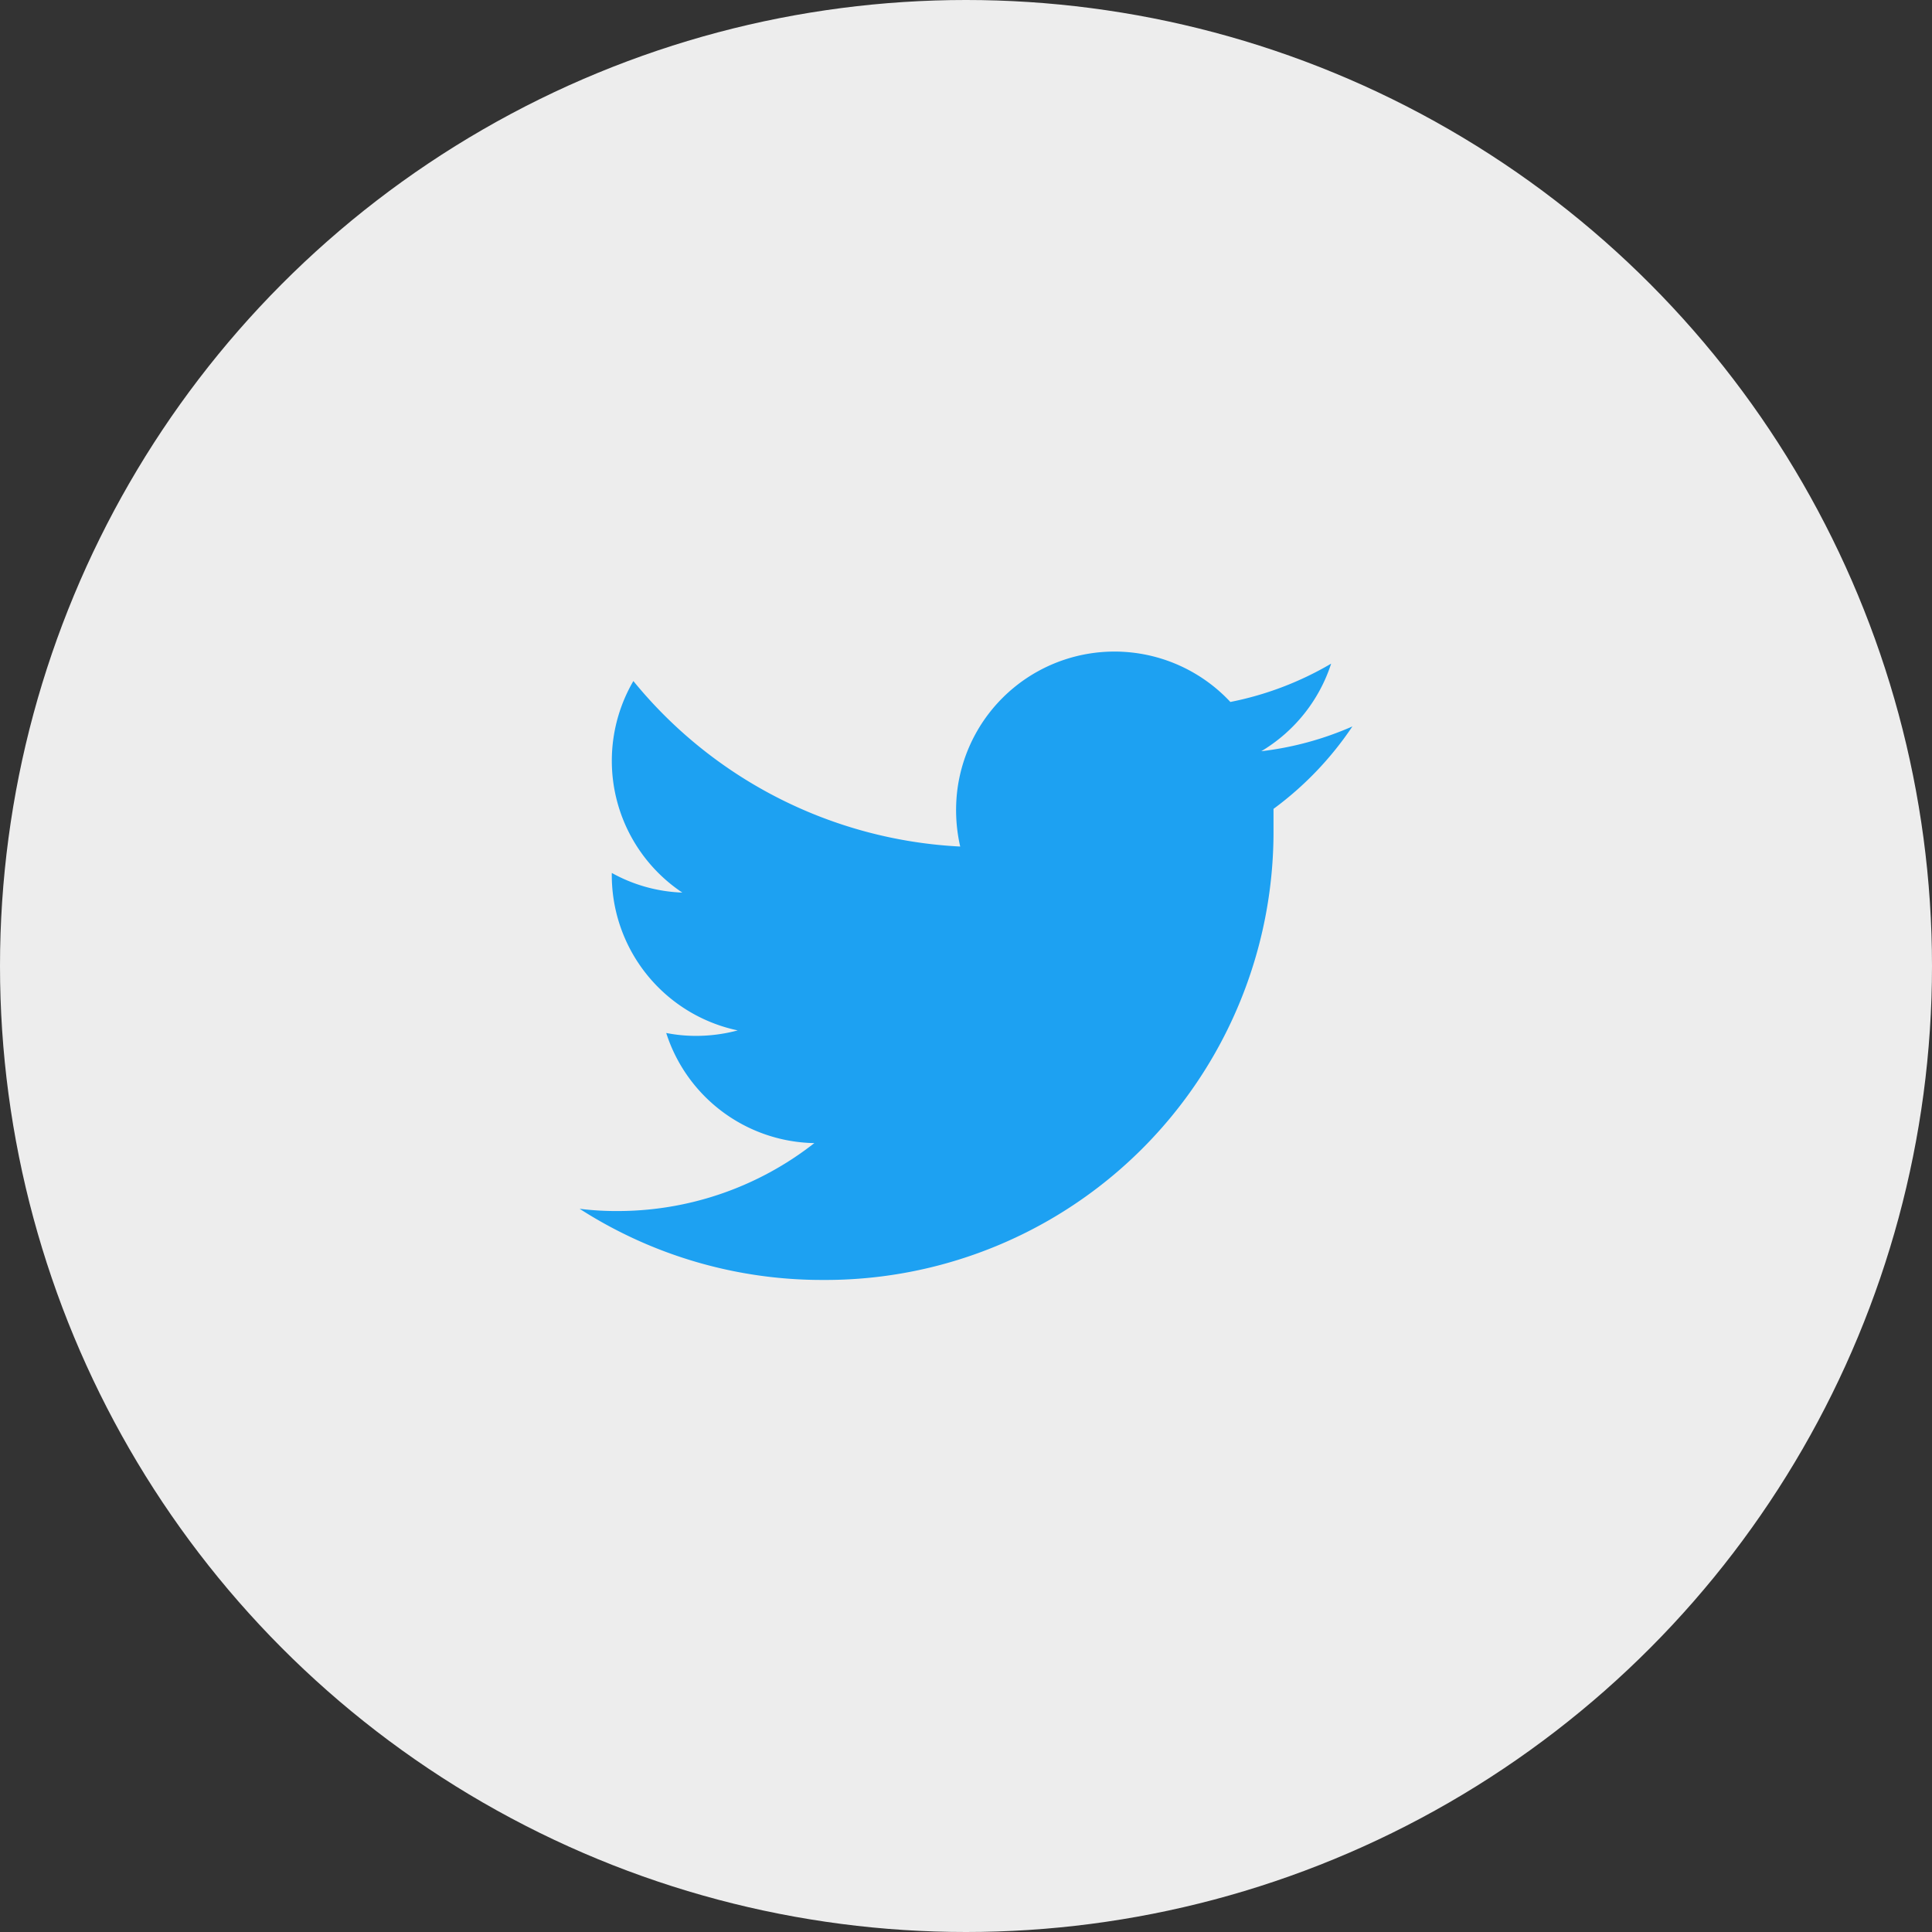 <svg xmlns="http://www.w3.org/2000/svg" width="60" height="60" viewBox="0 0 60 60"><rect x="0" y="0" width="60" height="60" fill="#333333" stroke="none"/><defs><style>.cls-1{fill:#ededed;}.cls-2{fill:#1da1f2;}</style></defs><g id="レイヤー_2" data-name="レイヤー 2"><g id="コンテンツ"><circle class="cls-1" cx="30" cy="30" r="30"/><g id="アートワーク_7" data-name="アートワーク 7"><path class="cls-2" d="M25.55,39.75a13.92,13.92,0,0,0,14-14c0-.21,0-.42,0-.63A10.28,10.28,0,0,0,42,22.56a9.87,9.87,0,0,1-2.83.77,4.94,4.94,0,0,0,2.17-2.72,10,10,0,0,1-3.13,1.19,4.92,4.92,0,0,0-8.48,2.74,5.08,5.08,0,0,0,.09,1.75,14,14,0,0,1-10.15-5.14,4.92,4.92,0,0,0,1.52,6.57A4.86,4.86,0,0,1,19,27.11h0A4.93,4.93,0,0,0,22.91,32a5,5,0,0,1-1.29.17,4.73,4.73,0,0,1-.93-.09,4.92,4.92,0,0,0,4.6,3.42,9.9,9.9,0,0,1-6.12,2.11A9.18,9.18,0,0,1,18,37.54a13.92,13.92,0,0,0,7.55,2.21"/></g></g></g></svg>